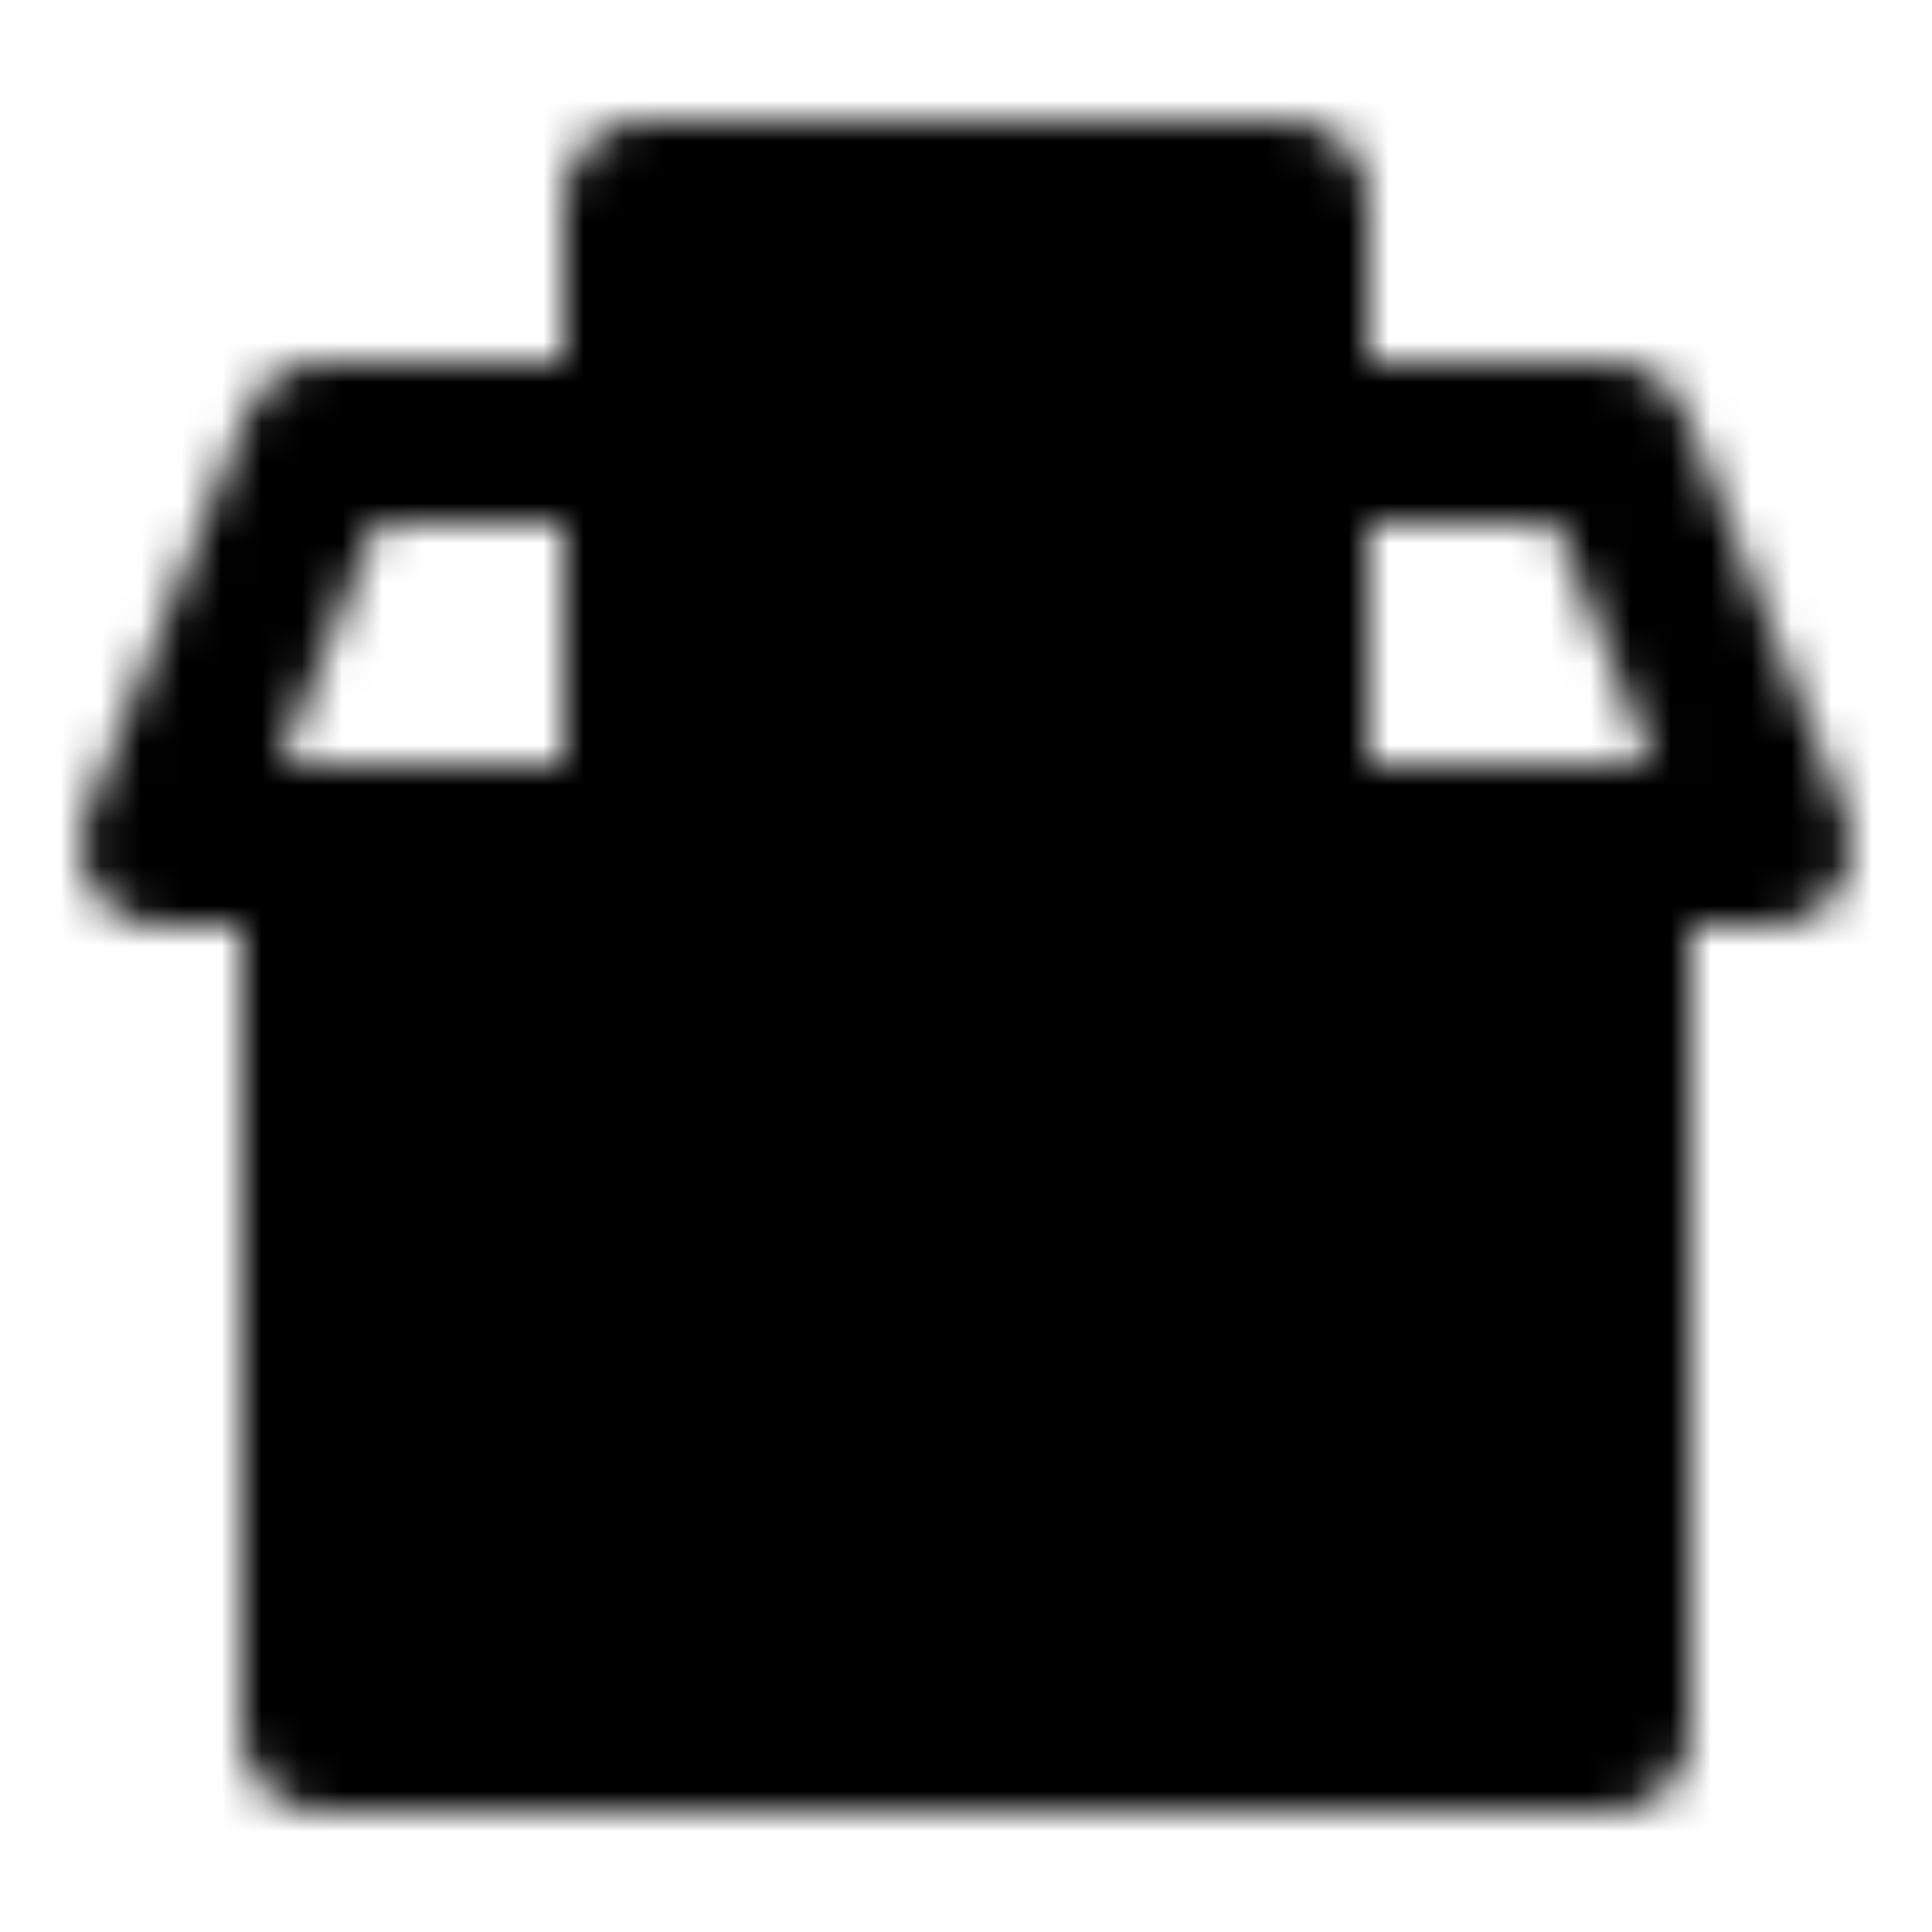 <?xml version="1.0" encoding="utf-8"?>
<!-- Generator: www.svgicons.com -->
<svg xmlns="http://www.w3.org/2000/svg" width="800" height="800" viewBox="0 0 48 48">
<defs><mask id="ipTHospitalTwo0"><g fill="none" stroke="#fff" stroke-linecap="round" stroke-linejoin="round" stroke-width="4"><path d="M32 11h8l4 10H4l4-10h8"/><path fill="#555" d="M8 21h32v22H8zm8-16h16v16H16z"/><path fill="#555" d="M16 29h8v14h-8zm8 0h8v14h-8z"/><path d="M21 13h6m9 30H12m12-27v-6"/></g></mask></defs><path fill="currentColor" d="M0 0h48v48H0z" mask="url(#ipTHospitalTwo0)"/>
</svg>